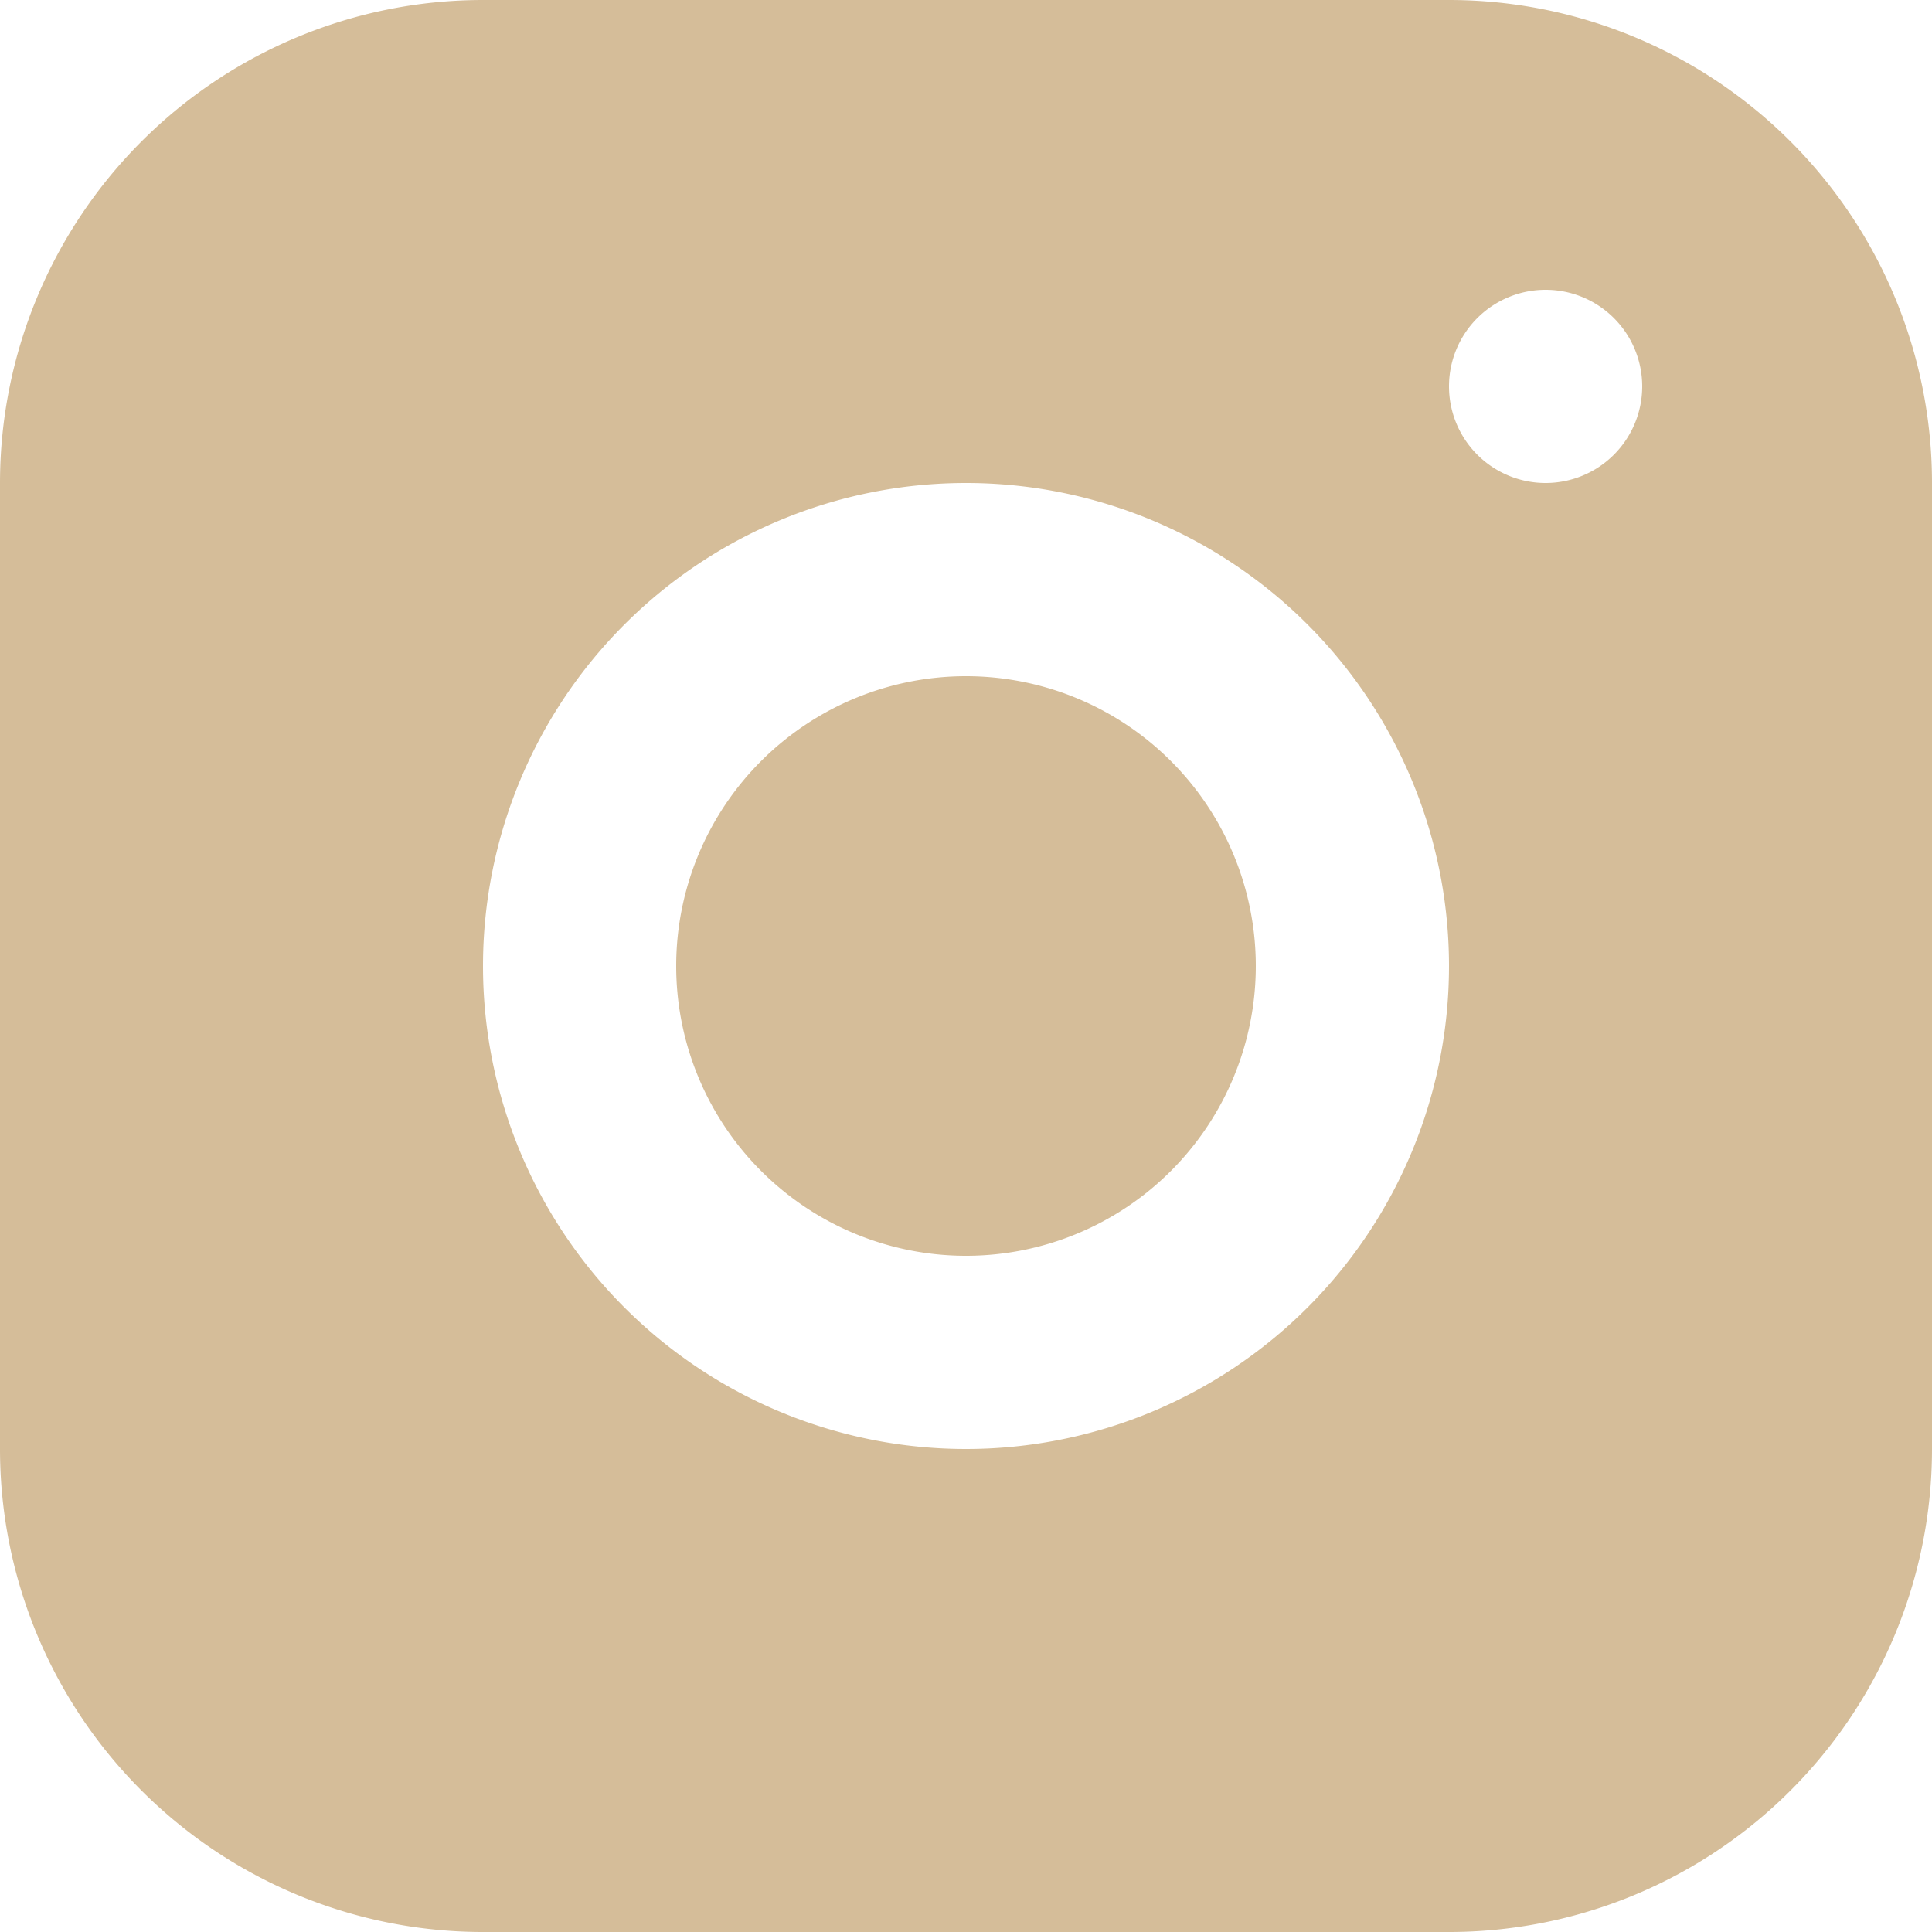 <?xml version="1.0" encoding="UTF-8"?>
<svg xmlns="http://www.w3.org/2000/svg" width="20" height="20" viewBox="0 0 20 20">
  <g id="Huge-icon_social_solid_instagram" data-name="Huge-icon/social/solid/instagram" transform="translate(-2 -2)">
    <g id="instagram" transform="translate(2 2)">
      <path id="Combo_Shape" data-name="Combo Shape" d="M5,0A5,5,0,0,0,0,5V15a5,5,0,0,0,5,5H15a5,5,0,0,0,5-5V5a5,5,0,0,0-5-5ZM16,5a1,1,0,1,0-1-1A1,1,0,0,0,16,5Zm-1,5a5,5,0,1,1-5-5A5,5,0,0,1,15,10Zm-5,3a3,3,0,1,0-3-3A3,3,0,0,0,10,13Z" fill="#d5bd99" fill-rule="evenodd"></path>
    </g>
  </g>
</svg>
